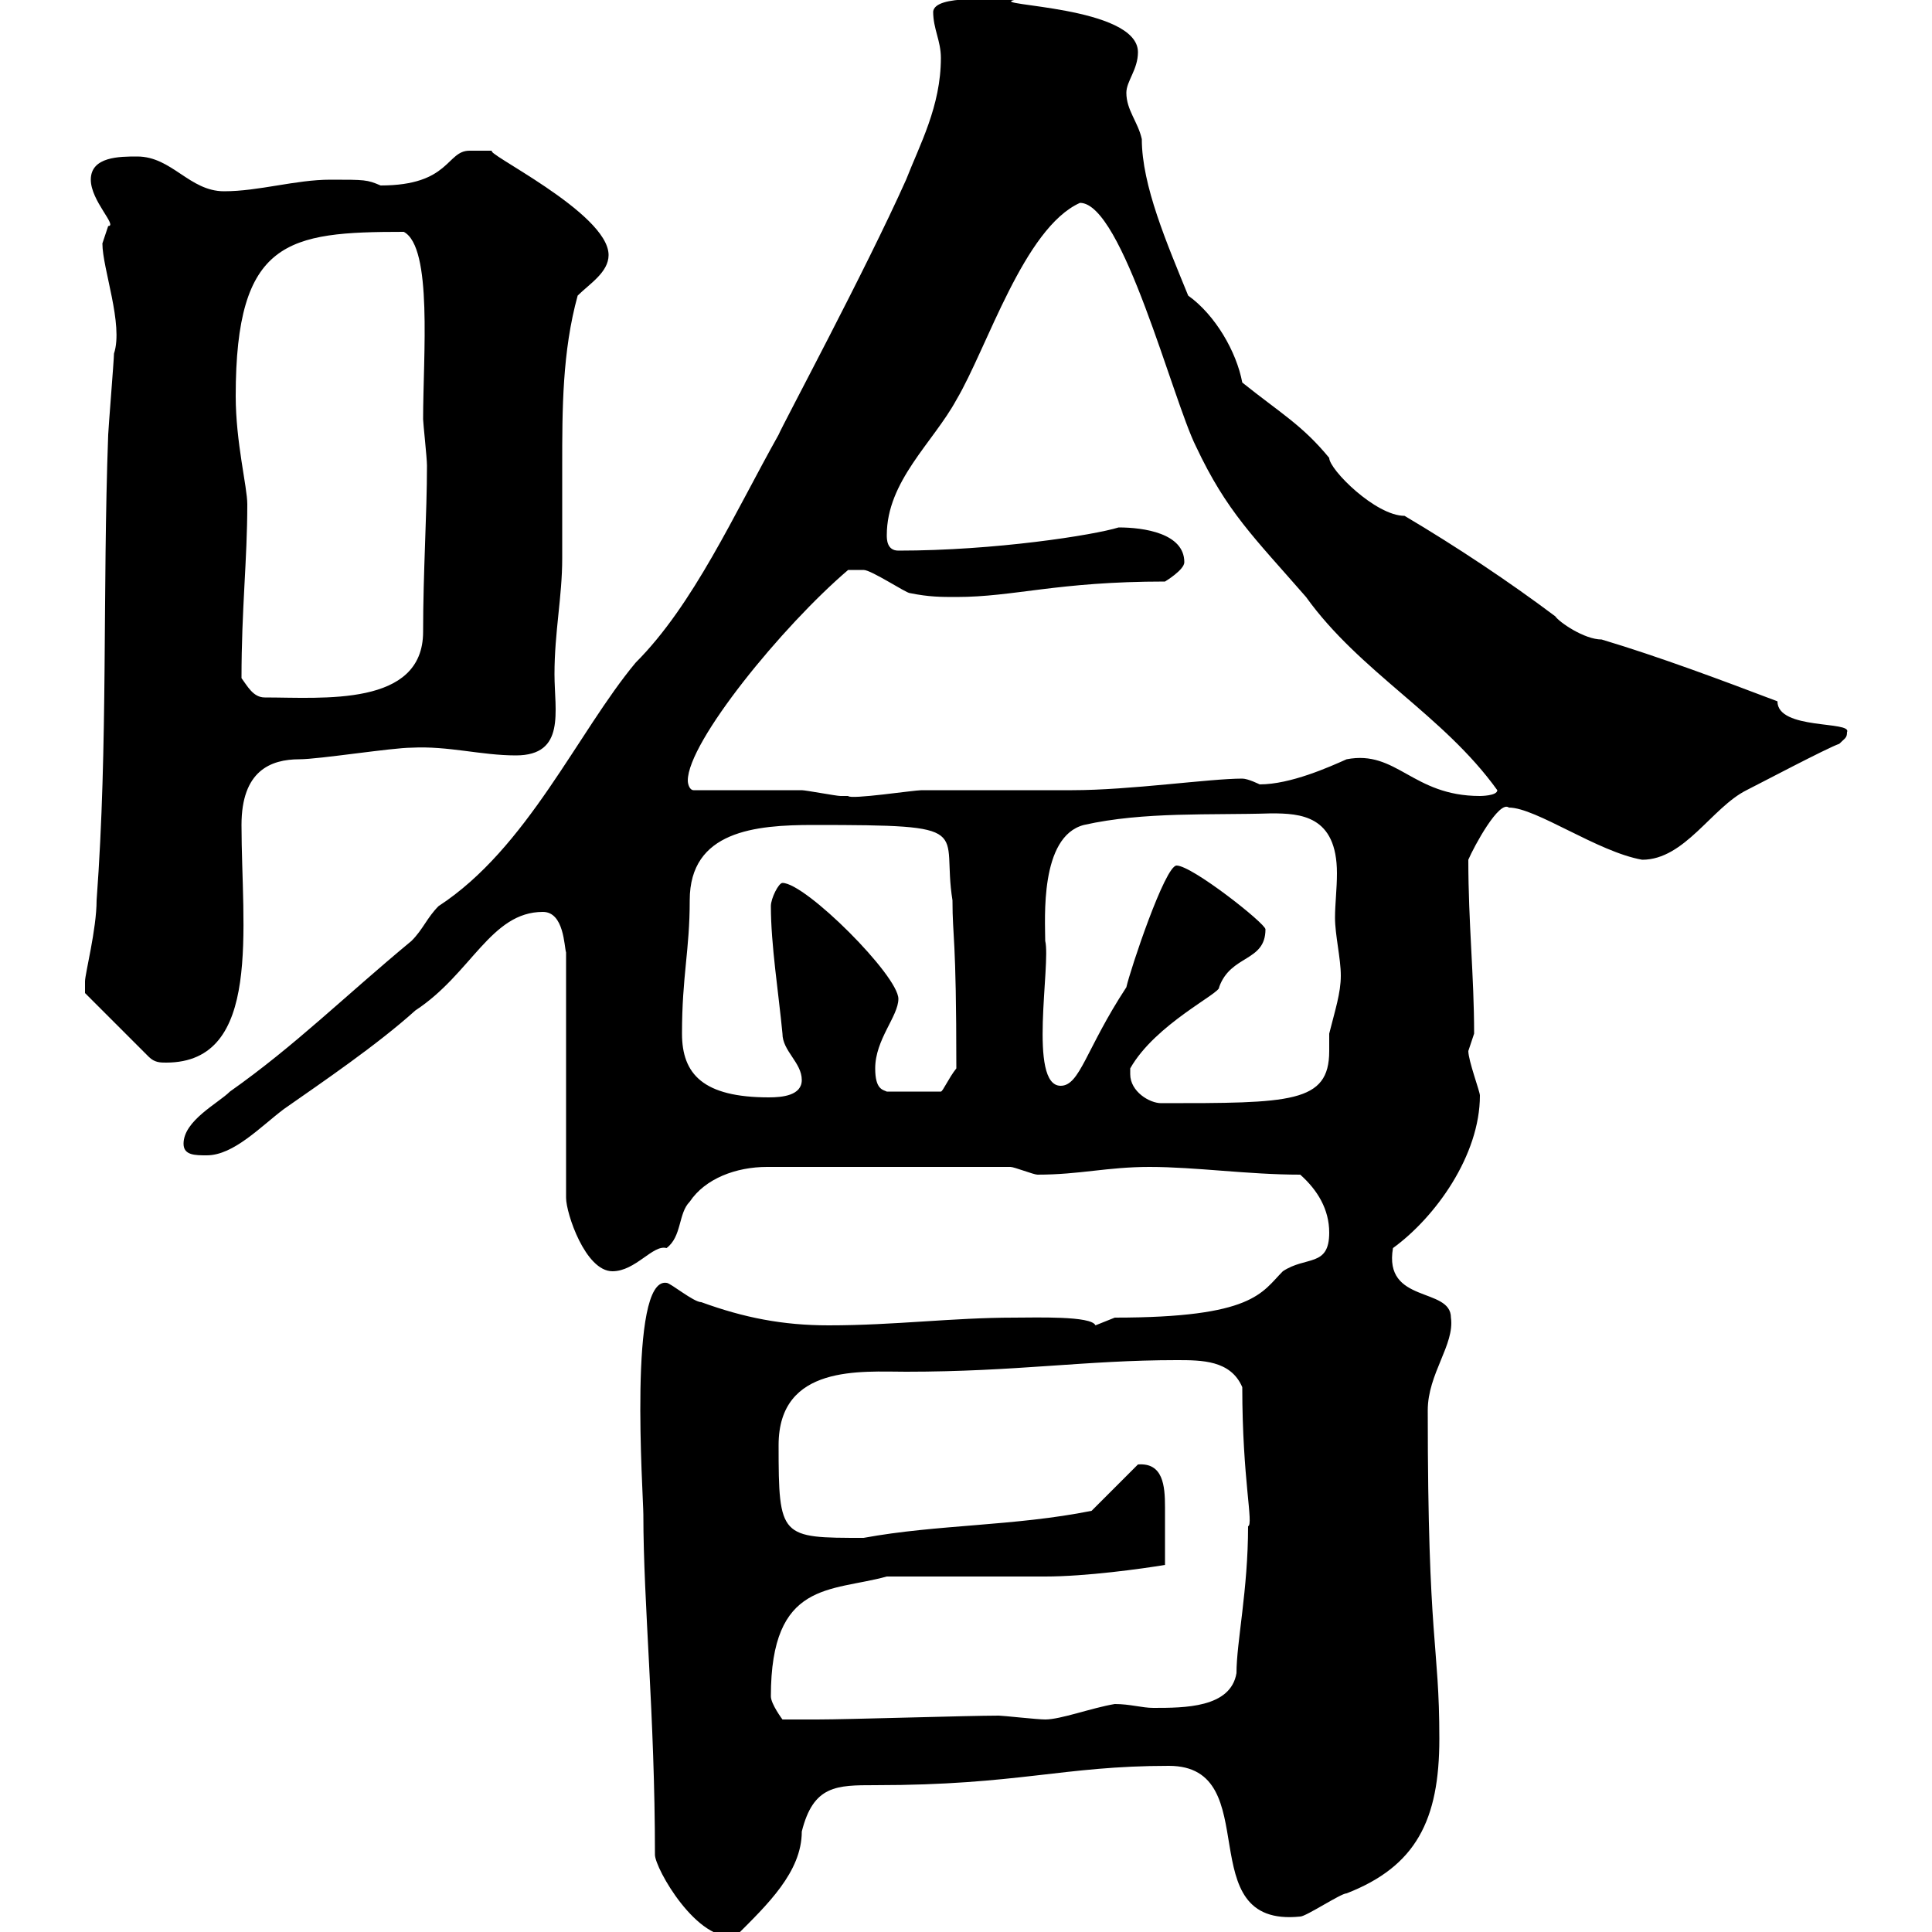 <svg xmlns="http://www.w3.org/2000/svg" xmlns:xlink="http://www.w3.org/1999/xlink" width="300" height="300"><path d="M101.70 288C101.70 290.10 108.30 301.80 114.30 300.60C119.10 295.80 124.50 290.70 124.50 284.40C126.30 277.20 129.90 277.20 135.90 277.20C158.10 277.20 165 274.20 181.50 274.20C196.80 274.20 184.50 299.40 201.90 297.60C202.80 297.60 208.20 294 209.10 294C219.90 289.80 223.50 282.60 223.50 270C223.50 255 221.70 255.60 221.70 219C221.70 213.30 225.90 208.80 225.30 204.60C225.30 199.80 214.80 202.50 216.30 193.80C222.90 189 229.80 179.40 229.80 170.10C229.80 169.50 228 164.70 228 163.20C228 163.20 228.90 160.50 228.90 160.50C228.90 151.50 228 143.40 228 133.50C228.90 131.40 232.80 124.20 234.30 125.40C238.50 125.40 248.10 132.30 255 133.50C261.60 133.50 265.80 125.40 271.20 122.70C273 121.80 283.80 116.10 285.60 115.50C286.50 114.60 286.80 114.60 286.80 113.70C287.70 111.90 276 113.40 276 108.90C267.30 105.60 257.70 102 248.70 99.30C246 99.30 242.10 96.60 241.50 95.70C234.30 90.30 226.20 84.90 218.10 80.10C213.60 80.10 206.40 72.90 206.40 71.10C202.20 66 198.90 64.20 192.90 59.40C192 54.60 188.70 48.90 184.50 45.90C181.20 37.80 177.30 28.80 177.30 21.60C176.70 18.90 174.90 17.10 174.90 14.40C174.90 12.60 176.70 10.80 176.70 8.10C176.70 0.90 153.30 0.90 157.50 0C154.50 0 145.20-0.90 144.90 1.80C144.90 4.50 146.10 6.30 146.10 9C146.10 16.50 142.80 22.50 140.70 27.90C134.40 42 121.50 66 120.90 67.50C114 79.80 107.70 93.90 98.70 102.90C89.70 113.70 81.90 131.70 68.10 140.70C66.30 142.50 65.70 144.30 63.90 146.10C53.40 154.80 45.90 162.30 35.70 169.50C33.90 171.30 28.50 174 28.50 177.60C28.50 179.40 30.30 179.40 32.10 179.40C36.30 179.40 40.50 174.90 44.10 172.20C50.10 168 58.50 162.30 64.50 156.90C73.20 151.20 76.20 141.60 84.30 141.60C87.60 141.60 87.60 147 87.90 147.90L87.90 186C87.90 188.40 90.90 197.40 95.10 197.40C98.70 197.40 101.40 193.20 103.50 193.80C105.90 192 105.30 188.40 107.10 186.60C109.50 183 114.30 181.20 119.10 181.20L156.90 181.20C157.50 181.20 160.50 182.40 161.10 182.40C167.70 182.40 171.90 181.20 178.50 181.20C185.70 181.20 193.80 182.40 201.90 182.40C204.60 184.80 206.40 187.80 206.40 191.40C206.40 196.80 202.80 195 199.20 197.40C195.90 200.70 194.70 204.60 173.10 204.60C173.10 204.60 170.10 205.80 170.10 205.80C169.50 204.30 160.80 204.60 157.50 204.60C147.90 204.60 138.90 205.80 128.70 205.80C121.50 205.80 115.50 204.60 108.90 202.20C107.70 202.20 104.10 199.20 103.50 199.20C97.50 198.30 99.90 232.20 99.90 235.20C99.90 249 101.70 266.40 101.70 288ZM119.70 263.40C119.70 245.40 129 247.20 137.70 244.80C141.30 244.80 158.70 244.80 162.30 244.80C168.60 244.80 177.30 243.60 180.90 243C180.90 239.70 180.90 236.70 180.90 234C180.90 230.70 180.60 227.10 176.70 227.40L169.50 234.60C157.50 237 145.50 236.70 134.10 238.80C121.20 238.80 120.90 238.80 120.90 224.40C120.90 211.80 133.80 213 140.70 213C157.80 213 168.60 211.20 182.70 211.20C186.60 211.20 191.10 211.20 192.90 215.40C192.90 229.80 194.70 236.70 193.80 237C193.80 246.90 192 255 192 259.80C191.10 265.20 183.90 265.20 179.10 265.20C177.30 265.20 175.50 264.60 173.10 264.60C169.50 265.20 164.70 267 162.30 267C161.10 267 155.70 266.40 155.10 266.40C150.30 266.40 131.70 267 126.90 267L122.70 267C122.70 267 121.50 267 121.50 267C121.50 267 119.70 264.60 119.70 263.40ZM175.50 166.80C175.50 166.80 175.50 165.90 175.50 165.90C179.40 159 189.60 154.20 189.30 153.30C191.10 148.20 196.50 149.40 196.50 144.30C196.50 143.40 185.10 134.40 182.70 134.40C180.90 134.40 175.50 150.60 174.90 153.30C168.60 162.90 167.70 168.60 164.70 168.60C159.60 168.60 163.20 149.70 162.30 146.10C162.30 142.80 161.40 129.90 168.30 128.10C177.60 126 188.10 126.60 197.40 126.30C201.90 126.30 207.60 126.60 207.60 135.60C207.60 138 207.30 140.40 207.30 142.50C207.30 145.20 208.20 148.80 208.20 151.50C208.20 154.20 207.30 156.90 206.40 160.50C206.40 162 206.40 162.60 206.40 163.20C206.40 171.30 200.40 171.30 180.30 171.30C178.50 171.30 175.50 169.50 175.50 166.80ZM105.90 160.50C105.90 151.50 107.10 147.60 107.10 139.80C107.10 129 117.30 128.10 126.30 128.10C152.10 128.10 146.10 128.70 147.90 139.80C147.90 145.80 148.50 144.90 148.50 165.90C147.30 167.40 146.40 169.50 146.10 169.50L137.70 169.50C137.10 169.20 135.90 169.20 135.90 165.90C135.90 161.40 139.50 157.80 139.50 155.10C139.50 151.50 125.10 137.10 121.50 137.10C120.90 137.10 119.70 139.50 119.70 140.70C119.70 146.70 120.90 154.20 121.50 160.50C121.50 163.20 124.50 165 124.50 167.70C124.50 170.10 121.50 170.40 119.40 170.40C109.20 170.40 105.90 166.80 105.90 160.50ZM13.20 152.40C13.20 153.30 13.20 154.20 13.20 154.20L23.10 164.10C24 165 24.90 165 25.80 165C40.80 165 37.50 144 37.50 128.10C37.50 119.70 42 117.90 46.50 117.90C49.50 117.90 60.90 116.10 63.90 116.10C69.60 115.80 74.70 117.30 80.10 117.30C87.90 117.30 86.10 110.40 86.10 104.70C86.10 98.10 87.30 92.70 87.30 86.70C87.30 81.90 87.30 76.80 87.30 72.30C87.30 63.60 87.30 54.60 89.70 45.90C91.50 44.10 94.50 42.30 94.50 39.60C94.50 33 74.40 23.40 76.50 23.40C76.20 23.40 74.10 23.40 72.90 23.40C69.30 23.40 69.90 28.80 59.10 28.80C57 27.90 56.70 27.90 51.30 27.90C45.90 27.90 40.20 29.70 34.80 29.70C29.40 29.70 26.70 24.30 21.30 24.30C18.60 24.30 14.10 24.30 14.10 27.90C14.10 31.20 18.30 35.10 16.80 35.10C16.80 35.10 15.90 37.80 15.90 37.80C15.90 41.70 19.20 50.40 17.70 54.90C17.70 55.80 16.80 66.90 16.80 67.50C15.90 92.10 16.80 115.50 15 139.80C15 144.30 13.20 151.20 13.20 152.40ZM107.70 122.70C107.10 122.70 106.80 121.80 106.80 121.20C106.80 115.20 121.50 97.20 131.70 88.50C131.10 88.50 133.50 88.50 134.10 88.50C135.30 88.50 140.70 92.10 141.30 92.10C144.30 92.70 146.10 92.70 148.50 92.70C157.50 92.70 164.10 90.30 180.90 90.30C180.90 90.30 183.90 88.50 183.90 87.30C183.90 82.80 177.60 81.90 173.70 81.90C169.80 83.10 154.50 85.50 139.50 85.50C137.70 85.50 137.70 83.70 137.70 83.10C137.70 74.70 144.90 68.70 148.50 62.10C153.30 54 159 35.40 167.70 31.50C174.30 31.50 182.10 62.10 185.70 69.30C190.50 79.50 194.70 83.40 202.80 92.70C211.20 104.40 224.10 111 232.50 122.70C232.50 123.60 229.80 123.60 229.80 123.60C219.30 123.60 216.90 116.40 209.10 117.90C206.40 119.10 200.40 121.80 195.60 121.80C195.60 121.80 193.80 120.90 192.90 120.90C187.80 120.90 175.50 122.70 166.50 122.70C162.90 122.70 146.70 122.70 143.10 122.70C141.90 122.70 132 124.20 131.70 123.60C131.70 123.60 130.50 123.60 130.50 123.60C129.90 123.60 125.10 122.70 124.50 122.70C121.50 122.70 110.70 122.70 107.70 122.70ZM37.50 105.30C37.50 94.50 38.40 87 38.40 78.30C38.40 75.60 36.60 68.70 36.60 61.50C36.60 37.20 44.70 36 62.70 36C67.20 38.40 65.70 55.20 65.70 65.10C65.70 65.70 66.30 71.10 66.30 72.30C66.30 79.80 65.70 88.80 65.70 98.10C65.70 109.80 50.10 108.30 41.10 108.30C39.30 108.30 38.40 106.50 37.50 105.30Z"/></svg>